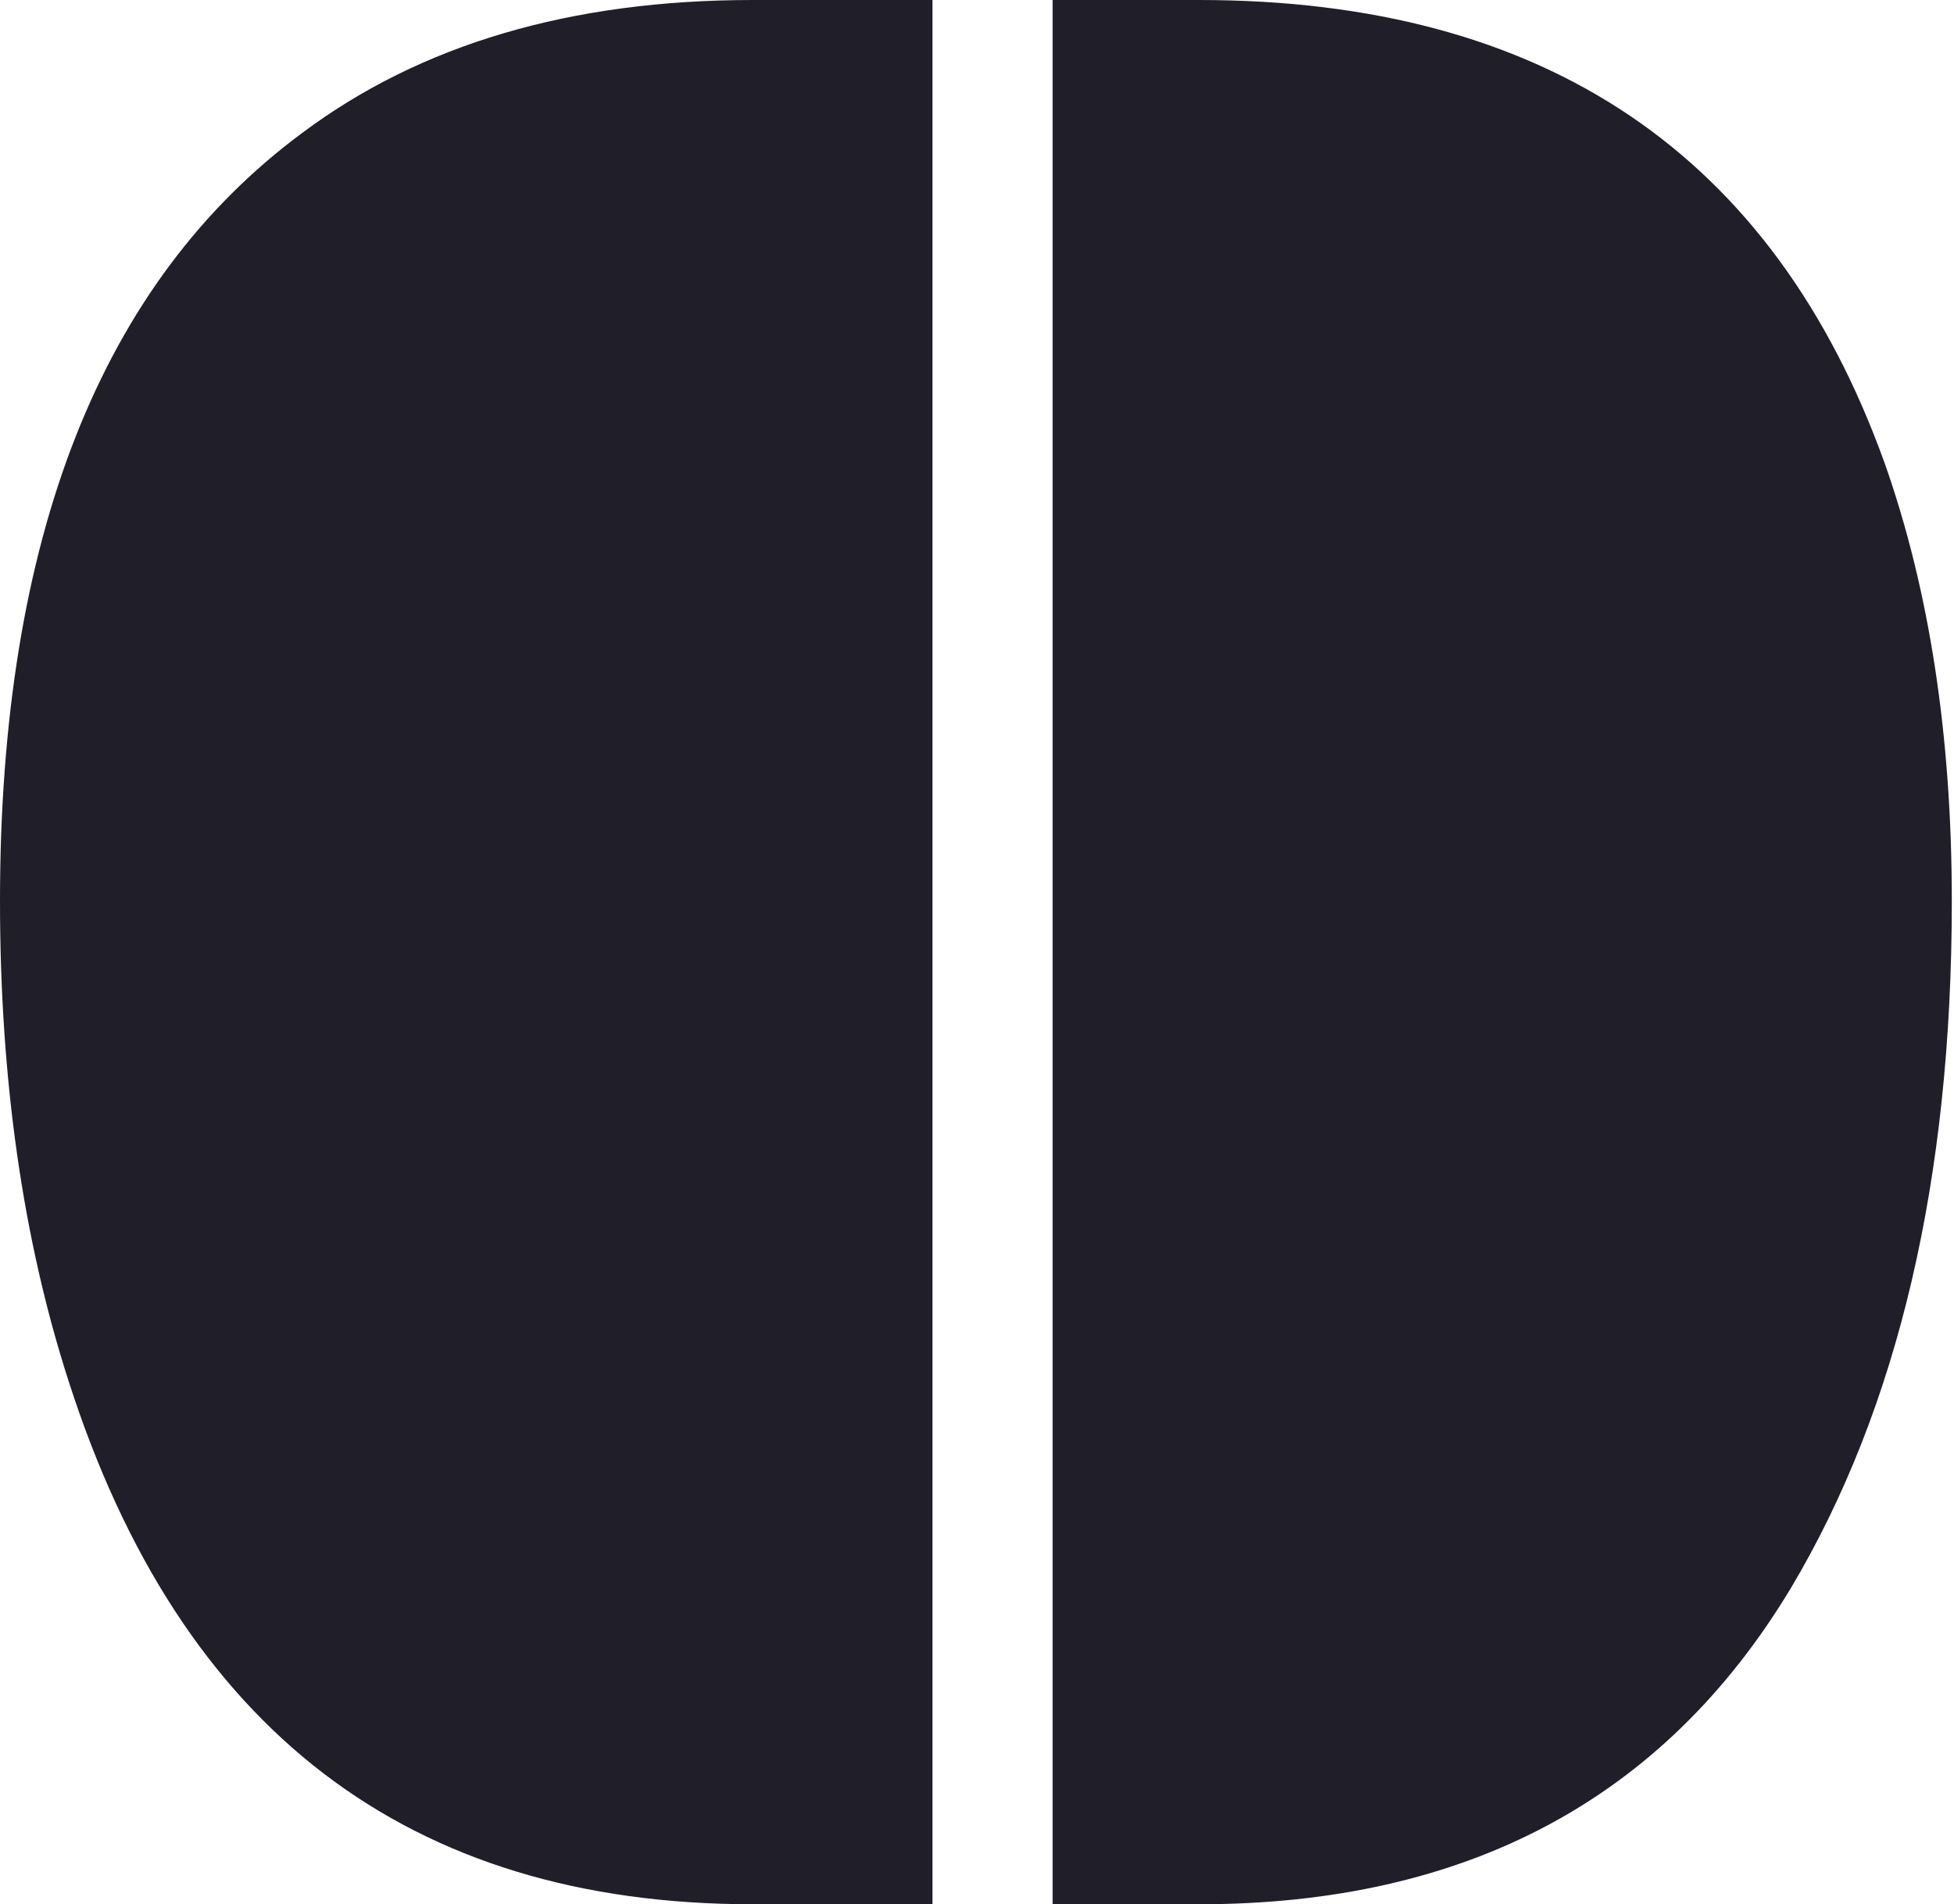 <svg width="589" height="574" viewBox="0 0 589 574" fill="none" xmlns="http://www.w3.org/2000/svg">
<path d="M317.284 0H361.439C465.751 0 534.637 46.533 568.096 139.599C581.592 177.837 588.34 221.84 588.34 271.606C588.34 355.394 572.172 424.42 539.838 478.685C501.6 542.228 442.133 574 361.439 574H317.284V0ZM226.901 574C123.151 574 54.406 521.422 20.666 416.266C6.889 373.529 0 325.309 0 271.606C0 162.233 30.366 85.053 91.098 40.066C126.806 13.355 172.074 0 226.901 0H281.075V574H226.901Z" fill="#201F29"/>
</svg>
